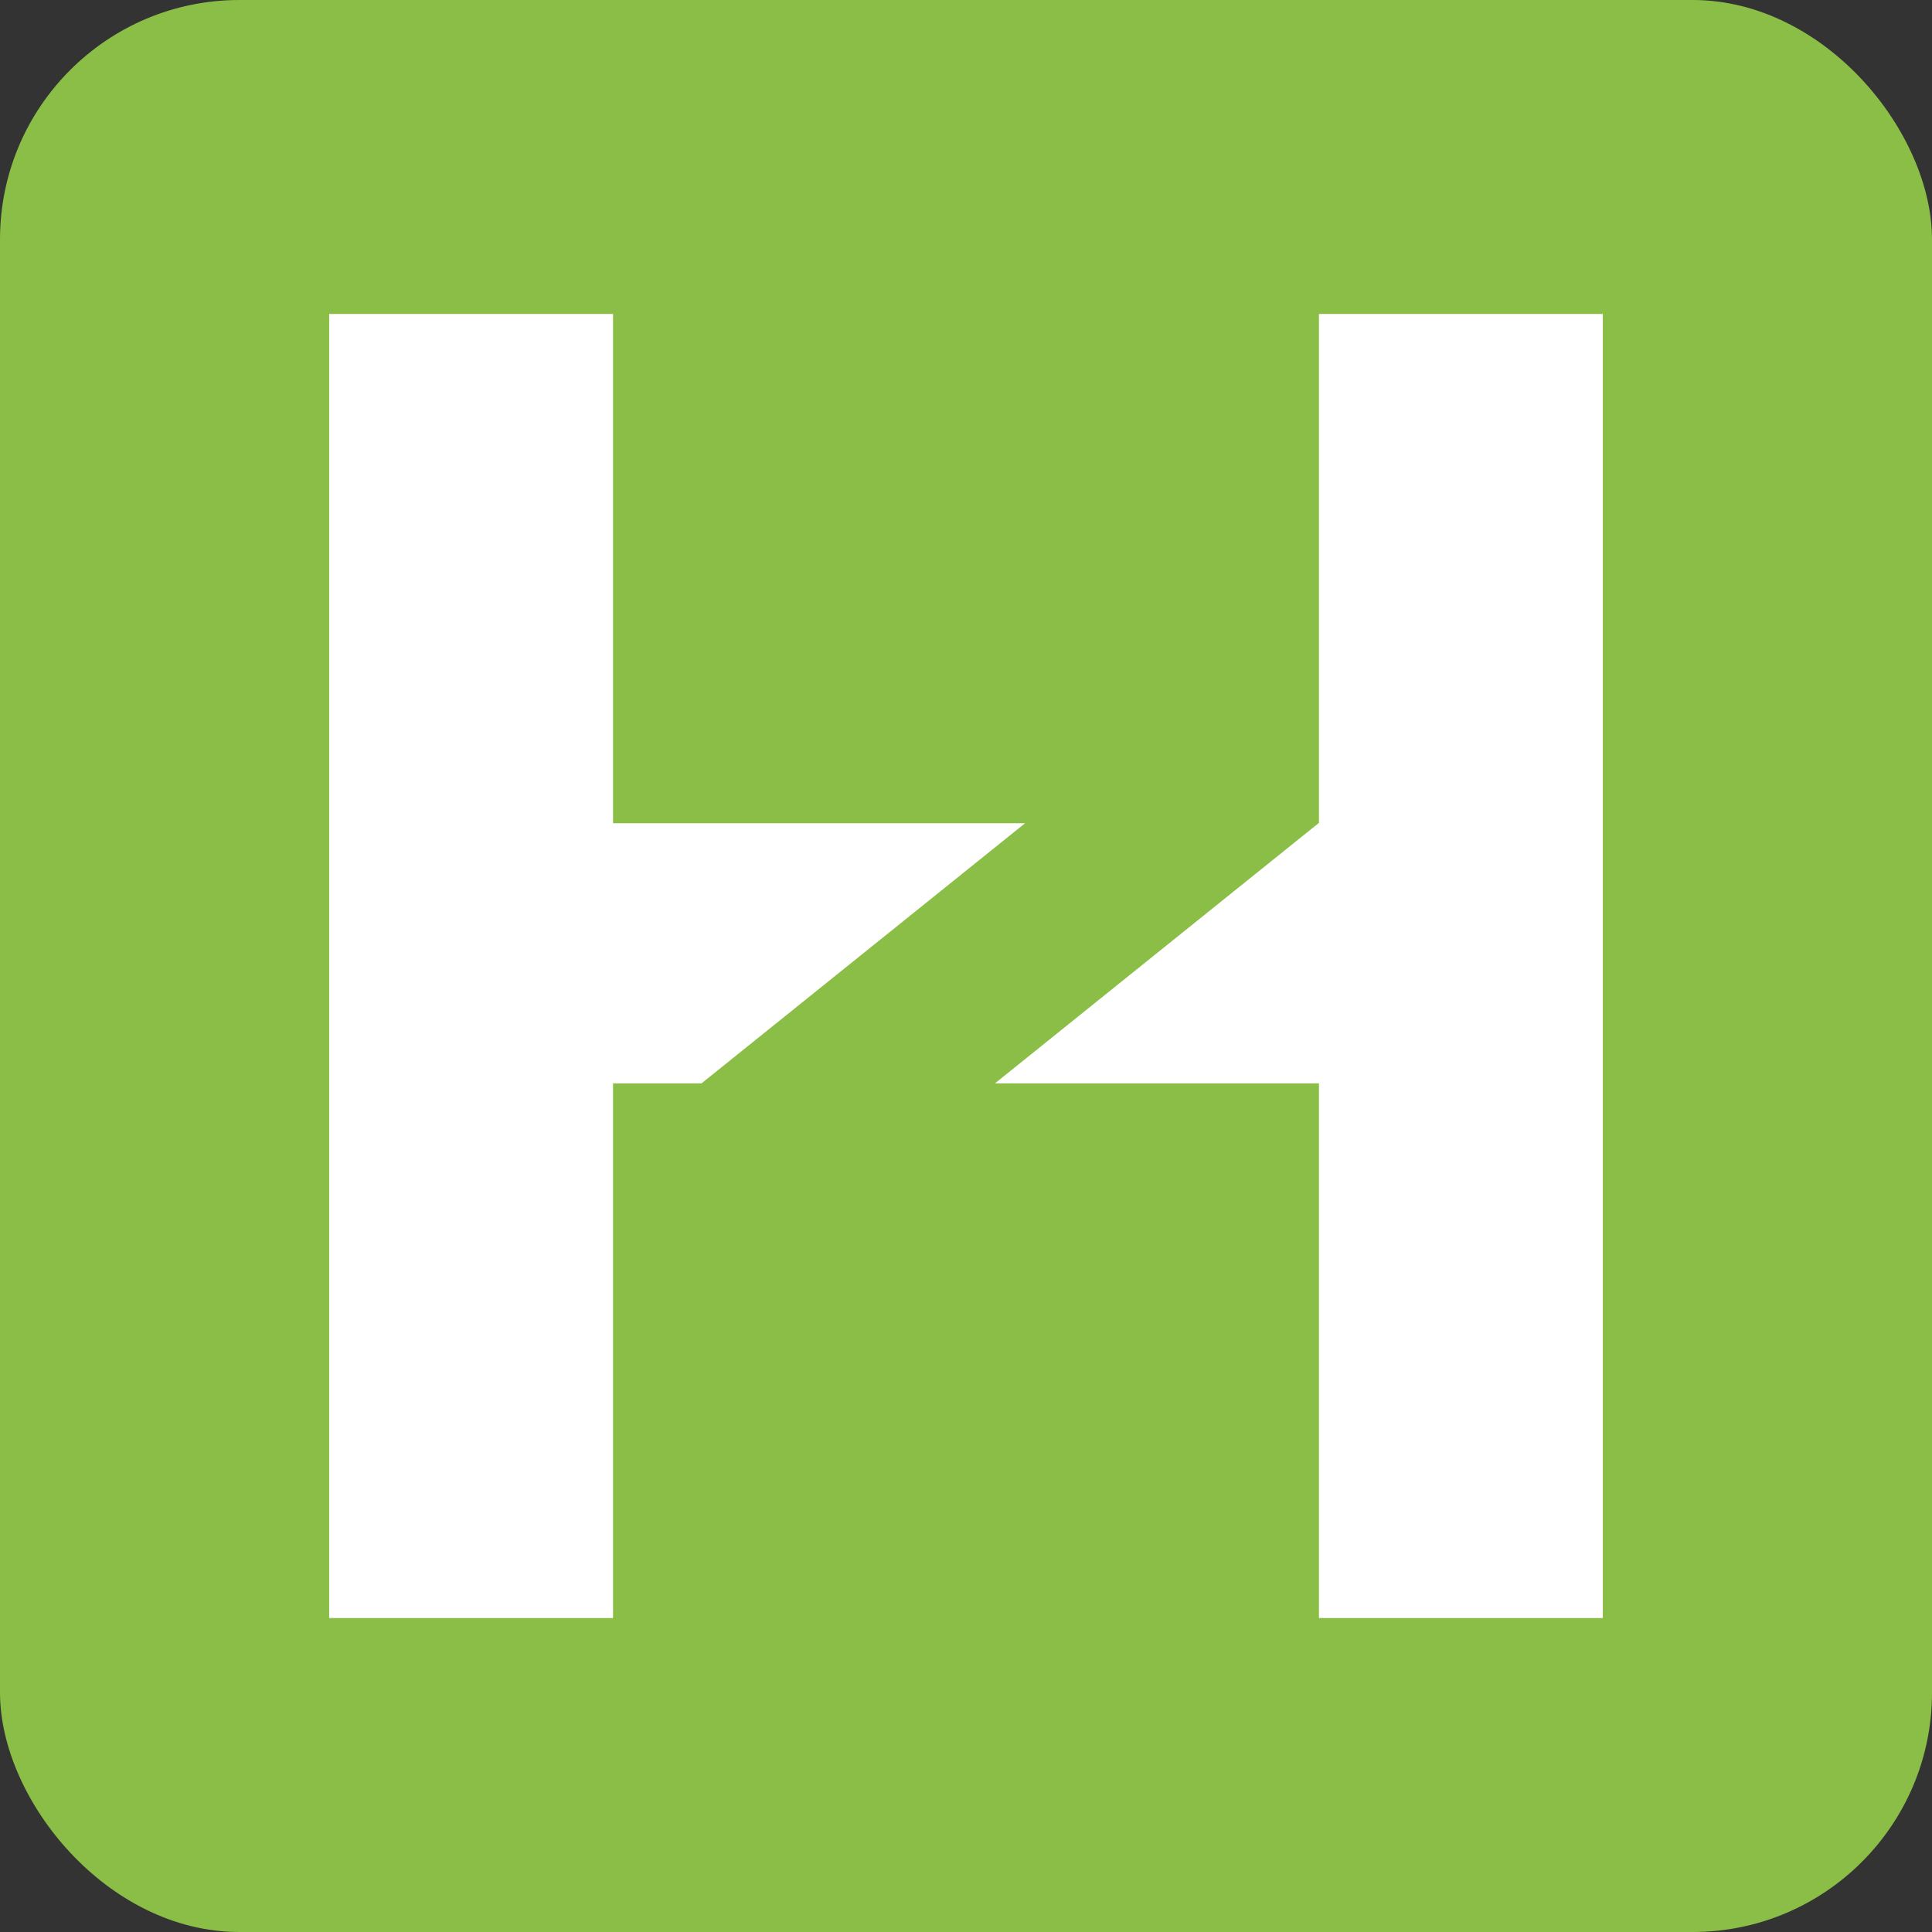 <svg xmlns="http://www.w3.org/2000/svg" id="Camada_1" data-name="Camada 1" viewBox="0 0 1200 1200"><rect x="0" y="0" width="1200" height="1200" fill="#333333" stroke="none"/><defs><style>      .cls-1 {        fill: #8bbe46;      }      .cls-1, .cls-2 {        stroke-width: 0px;      }      .cls-2 {        fill: #fff;      }    </style></defs><rect class="cls-1" y="0" width="1200" height="1200" rx="148.68" ry="148.68"></rect><g><polygon class="cls-2" points="819.23 195 819.23 511.33 818.93 511.33 617.96 672.91 819.23 672.91 819.23 1005 995.54 1005 995.54 195 819.23 195"></polygon><polygon class="cls-2" points="636.68 511.33 380.77 511.33 380.77 195 204.46 195 204.46 1005 380.77 1005 380.77 672.91 435.71 672.91 636.68 511.33"></polygon></g></svg>